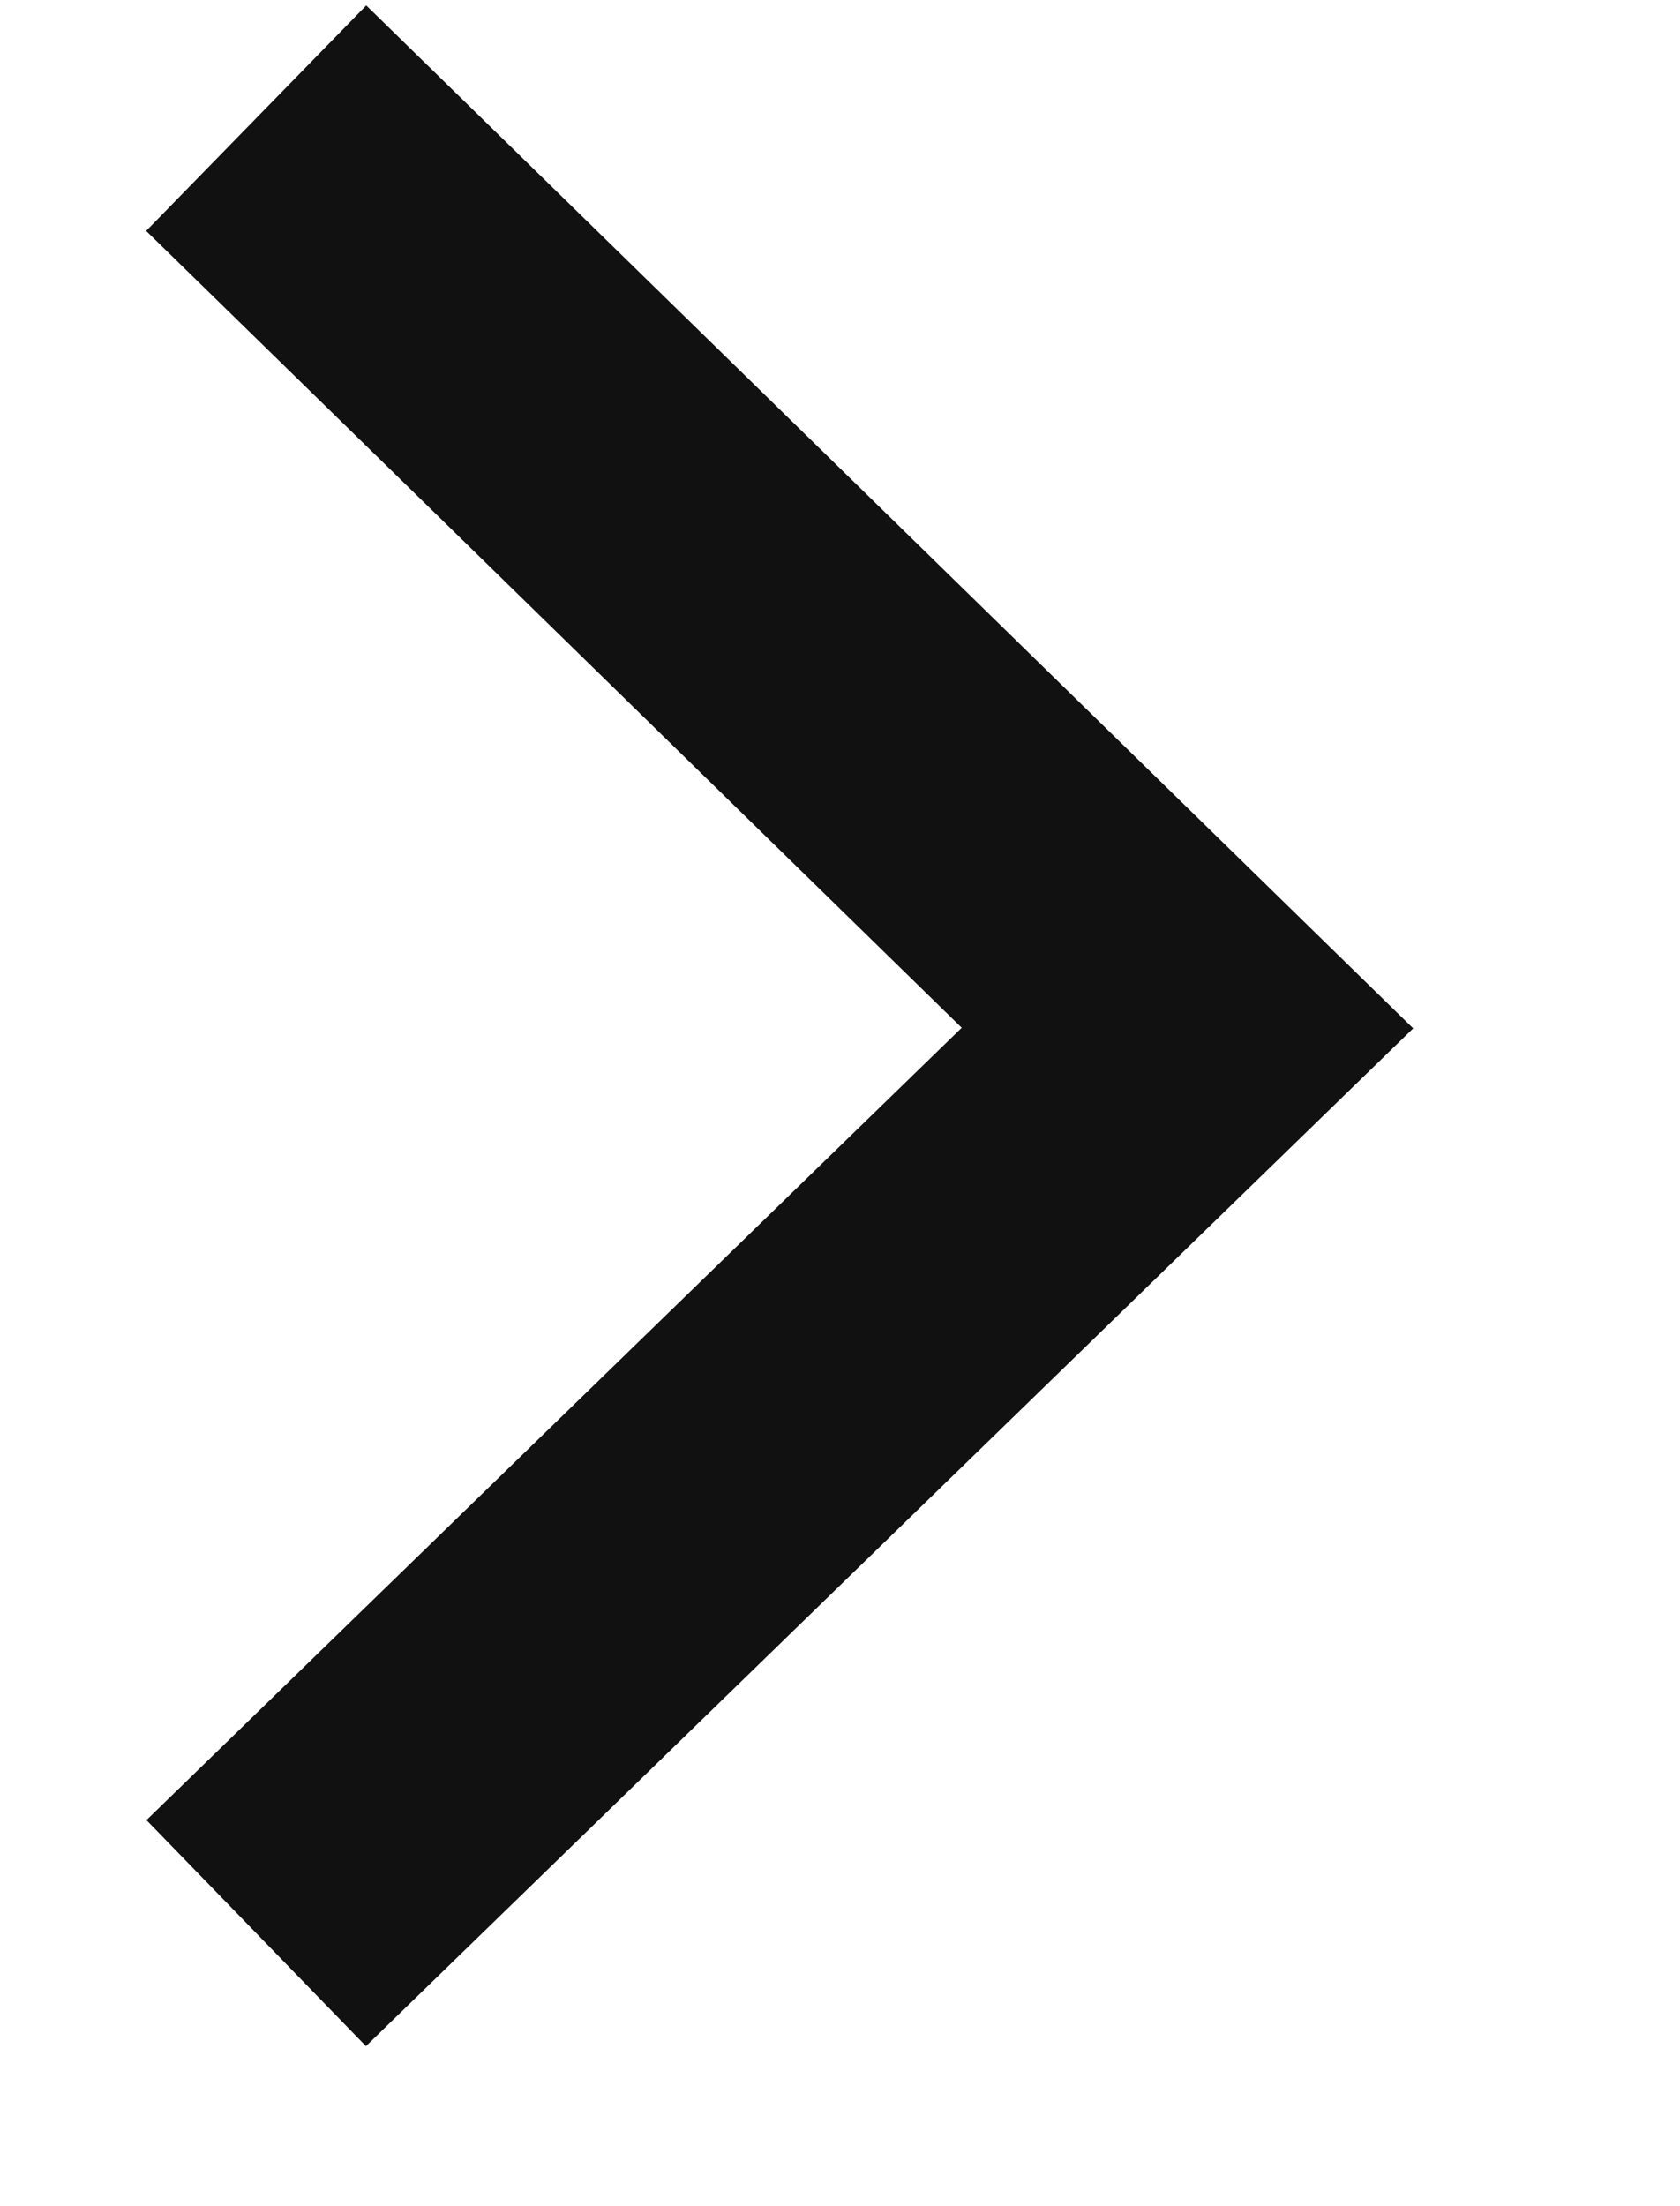 <?xml version="1.0" encoding="UTF-8"?>
<svg width="16px" height="21px" viewBox="0 0 16 21" version="1.1" xmlns="http://www.w3.org/2000/svg" xmlns:xlink="http://www.w3.org/1999/xlink">
    <title>右</title>
    <g id="页面-1" stroke="none" stroke-width="1" fill="none" fill-rule="evenodd">
        <g id="浏览记录-2编辑" transform="translate(-657, -3806)" stroke="#111111" stroke-width="3">
            <g id="右" transform="translate(657.441, 3806.125)">
                <polyline id="路径-8" transform="translate(6.434, 9.638) rotate(180) translate(-6.434, -9.638) " points="10.869 1 2 9.615 10.869 18.276"></polyline>
            </g>
        </g>
    </g>
</svg>